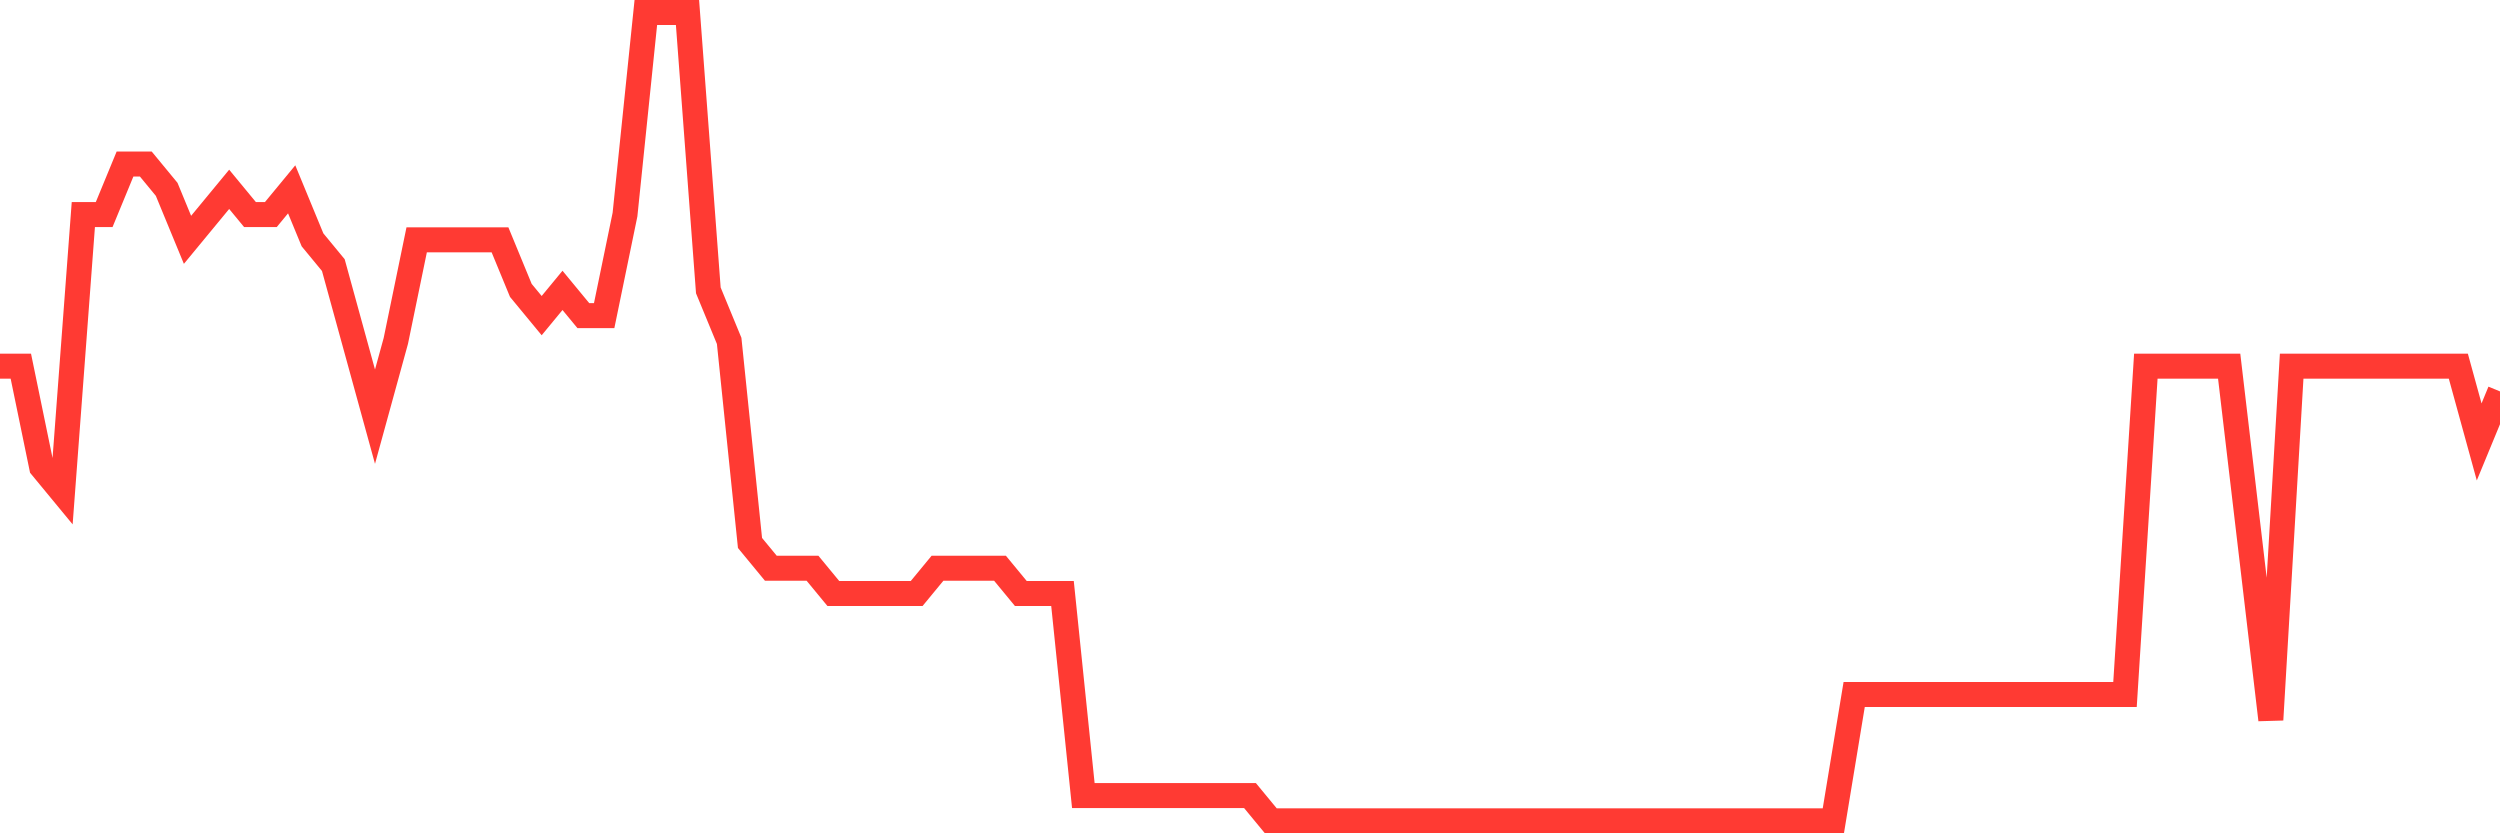 <svg
  xmlns="http://www.w3.org/2000/svg"
  xmlns:xlink="http://www.w3.org/1999/xlink"
  width="120"
  height="40"
  viewBox="0 0 120 40"
  preserveAspectRatio="none"
>
  <polyline
    points="0,17.575 1,17.575 2,22.425 3,23.637 4,10.3 5,10.3 6,7.875 7,7.875 8,9.088 9,11.512 10,10.3 11,9.088 12,10.3 13,10.3 14,9.088 15,11.512 16,12.725 17,16.363 18,20 19,16.363 20,11.512 21,11.512 22,11.512 23,11.512 24,11.512 25,13.938 26,15.15 27,13.938 28,15.15 29,15.15 30,10.3 31,0.6 32,0.6 33,0.6 34,13.938 35,16.363 36,26.062 37,27.275 38,27.275 39,27.275 40,28.488 41,28.488 42,28.488 43,28.488 44,28.488 45,27.275 46,27.275 47,27.275 48,27.275 49,28.488 50,28.488 51,28.488 52,38.188 53,38.188 54,38.188 55,38.188 56,38.188 57,38.188 58,38.188 59,38.188 60,38.188 61,39.4 62,39.4 63,39.4 64,39.4 65,39.4 66,39.4 67,39.4 68,39.4 69,39.4 70,39.4 71,39.4 72,39.4 73,39.4 74,39.4 75,39.4 76,39.4 77,39.4 78,39.4 79,39.4 80,39.4 81,39.4 82,39.4 83,39.4 84,39.4 85,39.4 86,39.4 87,39.4 88,39.4 89,33.337 90,33.337 91,33.337 92,33.337 93,33.337 94,33.337 95,33.337 96,33.337 97,33.337 98,33.337 99,33.337 100,33.337 101,33.337 102,33.337 103,17.575 104,17.575 105,17.575 106,17.575 107,17.575 108,26.062 109,34.55 110,17.575 111,17.575 112,17.575 113,17.575 114,17.575 115,17.575 116,17.575 117,17.575 118,17.575 119,21.212 120,18.788"
    fill="none"
    stroke="#ff3a33"
    stroke-width="1.2"
  >
  </polyline>
</svg>